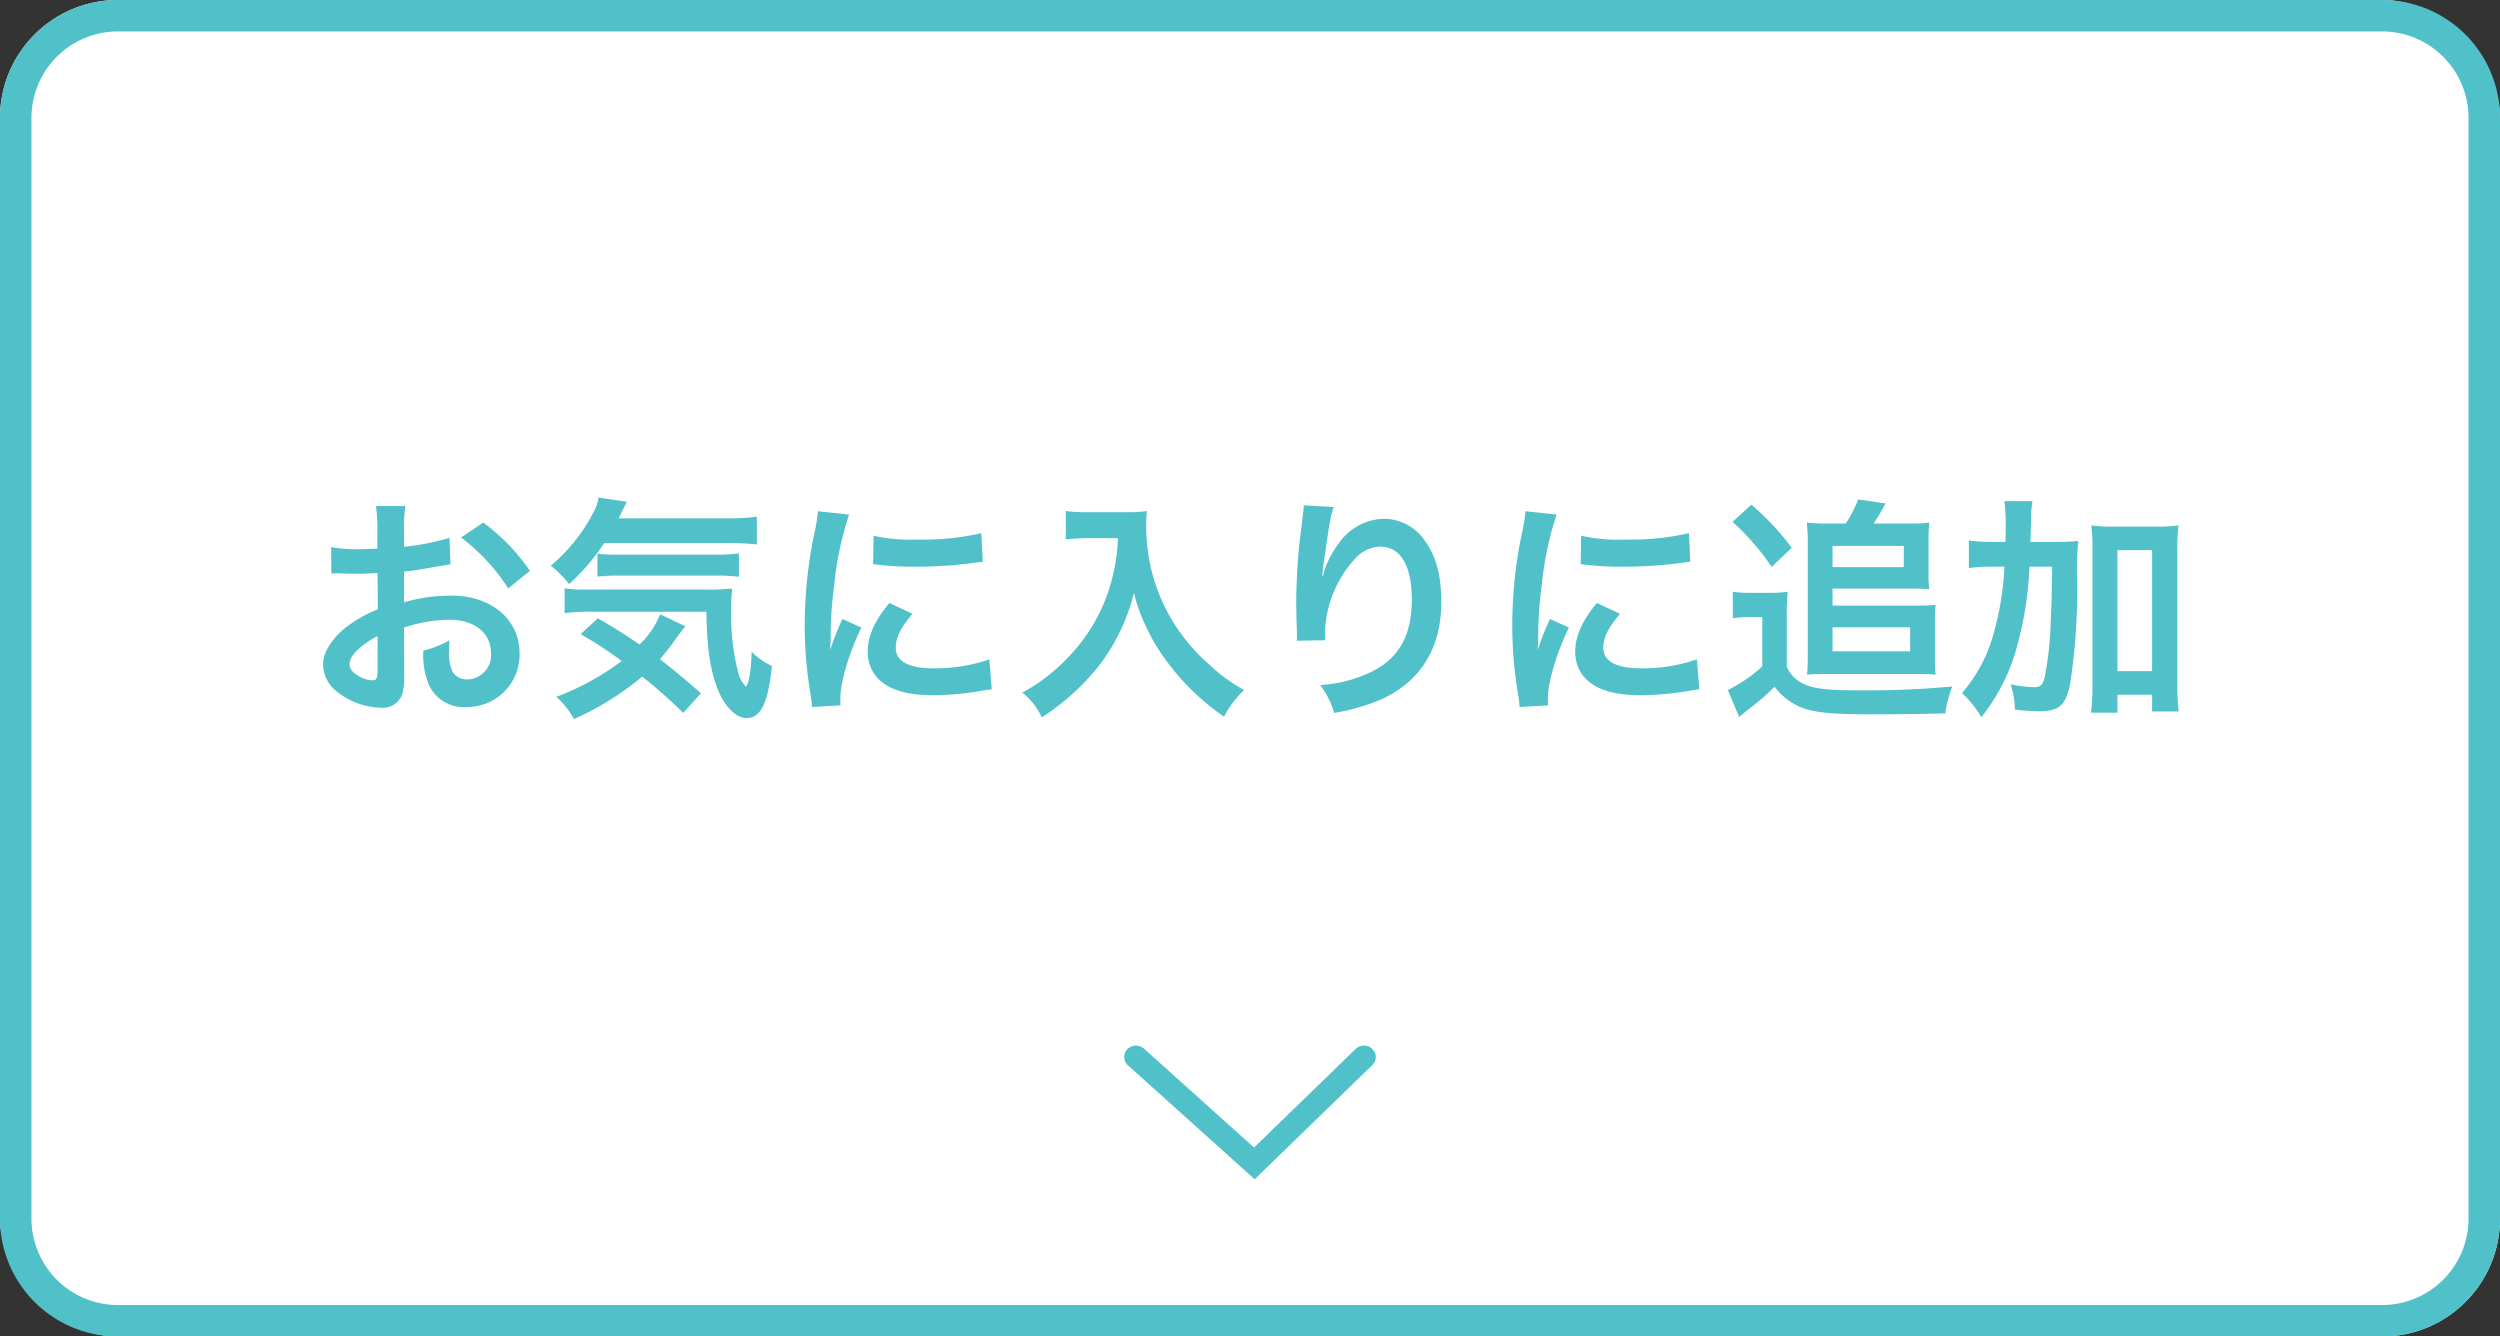 <svg xmlns="http://www.w3.org/2000/svg" width="318" height="170" viewBox="0 0 318 170"><rect x="0" y="0" width="318" height="170" fill="#333333" stroke="none"/><g transform="translate(-384 -1615)"><rect width="318" height="170" rx="15" transform="translate(384 1615)" fill="#fff"/><path d="M15,4A11,11,0,0,0,4,15V155a11,11,0,0,0,11,11H303a11,11,0,0,0,11-11V15A11,11,0,0,0,303,4H15m0-4H303a15,15,0,0,1,15,15V155a15,15,0,0,1-15,15H15A15,15,0,0,1,0,155V15A15,15,0,0,1,15,0Z" transform="translate(384 1615)" fill="#50c0c9"/><path d="M-107.61-9.18a19.2,19.2,0,0,1,5.76-.99c3.21,0,5.31,1.68,5.31,4.26a3.083,3.083,0,0,1-3.03,3.33,2.075,2.075,0,0,1-1.89-1.02,5.78,5.78,0,0,1-.42-2.64,10.4,10.4,0,0,1,.06-1.32,12.656,12.656,0,0,1-3.33,1.32,10.022,10.022,0,0,0,.51,3.84A4.843,4.843,0,0,0-99.72.93a6.665,6.665,0,0,0,6.81-6.84c0-4.26-3.57-7.32-8.58-7.32a20.8,20.8,0,0,0-6.12.84v-3.9c1.14-.12,1.74-.21,2.73-.39,2.07-.36,2.64-.45,3.18-.54l-.12-3.36a33.458,33.458,0,0,1-5.79,1.14v-1.92a18.418,18.418,0,0,1,.18-3.27h-3.75a20.555,20.555,0,0,1,.18,3.45v1.98c-.33,0-.48,0-1.2.03-.42.03-.75.03-1.05.03a18.4,18.4,0,0,1-3.63-.27l.03,3.36a5.625,5.625,0,0,1,.63-.03c.09,0,.36,0,.75.03.36,0,1.2.03,1.65.03.75,0,1.17,0,1.62-.03.99-.06.99-.06,1.23-.06l.03,4.62a16.049,16.049,0,0,0-4.38,2.55c-1.65,1.44-2.58,3.03-2.58,4.44a4.406,4.406,0,0,0,1.65,3.39,9.345,9.345,0,0,0,5.67,2.13,2.636,2.636,0,0,0,2.76-1.74,8.933,8.933,0,0,0,.24-2.55Zm-3.36,5.46c0,.99-.15,1.26-.66,1.26a3.606,3.606,0,0,1-1.92-.66c-.69-.42-.99-.87-.99-1.38,0-1.08,1.32-2.4,3.57-3.6Zm19.38-12.66a25.445,25.445,0,0,0-5.94-6.15l-2.82,1.89a25.618,25.618,0,0,1,6,6.48Zm25.11-3.54a31.2,31.2,0,0,1,3.75.18v-3.54a24.284,24.284,0,0,1-3.75.21H-80.31c.78-1.59.78-1.59,1.05-2.1l-3.6-.54a5.494,5.494,0,0,1-.66,1.89,21.8,21.8,0,0,1-5.43,6.78,12.343,12.343,0,0,1,2.34,2.34,28.063,28.063,0,0,0,4.47-5.22ZM-69.84-.81c-1.89-1.68-3.39-2.91-5.22-4.35a24.775,24.775,0,0,0,1.95-2.49c.66-.9.99-1.35,1.29-1.68l-3.21-1.53a10.956,10.956,0,0,1-2.61,3.84c-2.13-1.44-3.12-2.07-5.31-3.33l-2.19,2.01a52.692,52.692,0,0,1,5.22,3.42A33.5,33.5,0,0,1-88.23-.36a11.506,11.506,0,0,1,2.25,2.82,36.724,36.724,0,0,0,8.67-5.4,65.784,65.784,0,0,1,5.22,4.62Zm.69-10.38c.06,4.41.45,7.23,1.38,9.69.84,2.28,2.37,3.84,3.72,3.84,1.83,0,2.76-1.92,3.24-6.63a8.974,8.974,0,0,1-2.58-1.8c-.09,2.46-.3,3.87-.72,4.44a3.872,3.872,0,0,1-1.05-2.04A29.512,29.512,0,0,1-66-11.4a20.536,20.536,0,0,1,.15-2.73,30.727,30.727,0,0,1-3.51.12H-84.6a14.823,14.823,0,0,1-2.58-.15v3.15a25.307,25.307,0,0,1,3.45-.18Zm-13.86-4.47a24.93,24.93,0,0,1,2.85-.12h11.97a22.388,22.388,0,0,1,3.18.15V-18.6a25.108,25.108,0,0,1-3.18.15H-80.76a18.9,18.9,0,0,1-2.25-.12ZM-52.08.72c-.03-.39-.03-.63-.03-.81,0-2.13,1.02-5.61,2.67-9.09l-2.4-1.08A30.6,30.6,0,0,0-53.4-6.3c.03-.75.06-.99.06-1.65a50.089,50.089,0,0,1,.45-6.63A41.361,41.361,0,0,1-51-23.55l-3.96-.42a19.631,19.631,0,0,1-.45,2.79A57.594,57.594,0,0,0-56.64-9.45a52.328,52.328,0,0,0,.78,8.97c.09.69.12.87.15,1.41Zm4.14-17.97a35.613,35.613,0,0,0,5.4.33,53.737,53.737,0,0,0,6.42-.36c1.44-.18,1.89-.24,2.13-.27l-.18-3.63a33.082,33.082,0,0,1-8.16.81,21.631,21.631,0,0,1-5.55-.48Zm2.07,4.95c-1.86,2.22-2.76,4.23-2.76,6.18a5.025,5.025,0,0,0,.9,2.94c1.32,1.77,3.72,2.61,7.44,2.61a37,37,0,0,0,6.21-.57,10.026,10.026,0,0,1,1.23-.18l-.3-3.81a21.083,21.083,0,0,1-7.14,1.14c-3.12,0-4.77-.9-4.77-2.61,0-1.29.63-2.58,2.13-4.32Zm29.07-8.25a23.707,23.707,0,0,1-.99,6.06,22.209,22.209,0,0,1-5.13,8.88A23.7,23.7,0,0,1-28.95-.9a8.414,8.414,0,0,1,2.46,3.15,29.969,29.969,0,0,0,7.44-6.78,25.166,25.166,0,0,0,4.29-9.06,19.39,19.39,0,0,0,1.53,4.26,22.847,22.847,0,0,0,2.64,4.44A30.23,30.23,0,0,0-3.3,2.16,12.732,12.732,0,0,1-.75-1.23,21.47,21.47,0,0,1-5.19-4.47a24.27,24.27,0,0,1-4.8-5.76A23.228,23.228,0,0,1-13.2-22.11,14.156,14.156,0,0,1-13.11-24a16.347,16.347,0,0,1-2.73.15h-4.77A18.267,18.267,0,0,1-23.43-24v3.6c1.17-.09,2.07-.15,2.88-.15ZM6.84-24.72a7.051,7.051,0,0,1-.09,1.02L6.3-19.98c-.24,2.07-.42,5.4-.42,7.83,0,.6.06,2.82.09,3.69v.57a2.332,2.332,0,0,1-.03.39l3.6-.06v-.63a14.384,14.384,0,0,1,3.78-9.69,4.465,4.465,0,0,1,3.24-1.59c2.58,0,4.02,2.4,4.02,6.72,0,4.56-1.59,7.41-5.07,9.18A17.512,17.512,0,0,1,8.94-1.86a11.475,11.475,0,0,1,1.77,3.54A25.585,25.585,0,0,0,16.59,0c5.04-2.22,7.74-6.54,7.74-12.33,0-3.54-.66-5.97-2.16-7.98a6.282,6.282,0,0,0-5.13-2.7,7.162,7.162,0,0,0-5.7,3.06,12.128,12.128,0,0,0-1.89,3.57,6.586,6.586,0,0,1-.18.66H9.18c.06-.72.18-1.74.39-3,.57-3.99.72-4.77,1.08-5.79ZM37.92.72c-.03-.39-.03-.63-.03-.81,0-2.13,1.02-5.61,2.67-9.09l-2.4-1.08A30.6,30.6,0,0,0,36.6-6.3c.03-.75.06-.99.06-1.65a50.089,50.089,0,0,1,.45-6.63A41.361,41.361,0,0,1,39-23.55l-3.96-.42a19.631,19.631,0,0,1-.45,2.79A57.594,57.594,0,0,0,33.36-9.45a52.328,52.328,0,0,0,.78,8.97c.09.69.12.87.15,1.41Zm4.14-17.97a35.613,35.613,0,0,0,5.4.33,53.737,53.737,0,0,0,6.42-.36c1.44-.18,1.89-.24,2.13-.27l-.18-3.63a33.082,33.082,0,0,1-8.16.81,21.631,21.631,0,0,1-5.55-.48Zm2.07,4.95c-1.86,2.22-2.76,4.23-2.76,6.18a5.025,5.025,0,0,0,.9,2.94c1.32,1.77,3.72,2.61,7.44,2.61a37,37,0,0,0,6.21-.57,10.026,10.026,0,0,1,1.23-.18l-.3-3.81a21.083,21.083,0,0,1-7.14,1.14c-3.12,0-4.77-.9-4.77-2.61,0-1.29.63-2.58,2.13-4.32ZM73.17-22.41a19.049,19.049,0,0,1-2.34-.12c.06.75.12,1.41.12,2.1V-5.25q0,1.125-.09,2.07c.66-.06,1.32-.09,2.19-.09H85.17c.78,0,1.38.03,2.04.09-.06-.66-.09-1.32-.09-2.07V-9.78a22.679,22.679,0,0,1,.09-2.28,17.435,17.435,0,0,1-2.1.09H74.1v-2.16H84.24c.93,0,1.41.03,2.16.06a15.337,15.337,0,0,1-.09-2.25v-4.11c0-.78.03-1.44.09-2.1a14.261,14.261,0,0,1-2.16.12H79.32a28.644,28.644,0,0,0,1.53-2.55l-3.48-.51a17.44,17.44,0,0,1-1.59,3.06Zm.93,2.85h9.06v2.7H74.1Zm0,10.35h9.87v3.06H74.1ZM61.38-22.62a31.506,31.506,0,0,1,4.98,5.73l2.55-2.43a34.155,34.155,0,0,0-5.13-5.49Zm.03,12.27a11.392,11.392,0,0,1,2.07-.15h1.68v6.27a18.687,18.687,0,0,1-4.38,3l1.44,3.42c.21-.18.66-.54,1.11-.9a28.829,28.829,0,0,0,3.39-2.94,8.169,8.169,0,0,0,3.81,2.79c1.59.51,3.84.72,8.22.72,3.42,0,6.33-.03,9.69-.12a13.764,13.764,0,0,1,.9-3.42,115.5,115.5,0,0,1-12.45.48c-3.9,0-5.7-.27-6.96-1.08A4.127,4.127,0,0,1,68.28-4.2v-6.27a30.225,30.225,0,0,1,.12-3.27,13.211,13.211,0,0,1-2.28.15H63.81a13.016,13.016,0,0,1-2.4-.15Zm37.86-9.72c.09-2.64.09-2.64.09-3.21a10.615,10.615,0,0,1,.18-1.98h-3.6a15.7,15.7,0,0,1,.18,2.67c0,1.59,0,1.65-.03,2.52H94.74a22.049,22.049,0,0,1-3.3-.18v3.51a21.033,21.033,0,0,1,3.03-.18h1.5a37.577,37.577,0,0,1-1.41,8.61A19.278,19.278,0,0,1,90.57-.84a13.413,13.413,0,0,1,2.46,3.06,24.953,24.953,0,0,0,4.59-9.18,45.475,45.475,0,0,0,1.53-9.96h2.88c-.06,4.38-.06,4.38-.18,7.02a41.785,41.785,0,0,1-.78,7.11c-.27.99-.54,1.2-1.38,1.2a18.778,18.778,0,0,1-2.94-.36,10.29,10.29,0,0,1,.54,3.21,28.732,28.732,0,0,0,3.15.21c2.46,0,3.33-.78,3.87-3.42a78.515,78.515,0,0,0,.9-13.35,37.964,37.964,0,0,1,.15-4.89,32.883,32.883,0,0,1-3.36.12ZM110.34-.63h4.41V1.5h3.39a25.179,25.179,0,0,1-.18-3.33V-19.02a23.777,23.777,0,0,1,.15-3.15,17.3,17.3,0,0,1-2.7.15h-5.7a18.013,18.013,0,0,1-2.7-.15,23.776,23.776,0,0,1,.15,3.15V-1.8a27.872,27.872,0,0,1-.18,3.45h3.36Zm0-18.39h4.41V-3.63h-4.41Z" transform="translate(543 1704)" fill="#50c0c9"/><path d="M2180.67,2360.4l-16.115-14.483a1.421,1.421,0,0,1-.081-2.052,1.528,1.528,0,0,1,2.115-.079l14,12.583,12.93-12.544a1.529,1.529,0,0,1,2.116,0,1.421,1.421,0,0,1,0,2.053Z" transform="translate(-1637.075 -595.4)" fill="#50c0c9"/></g></svg>